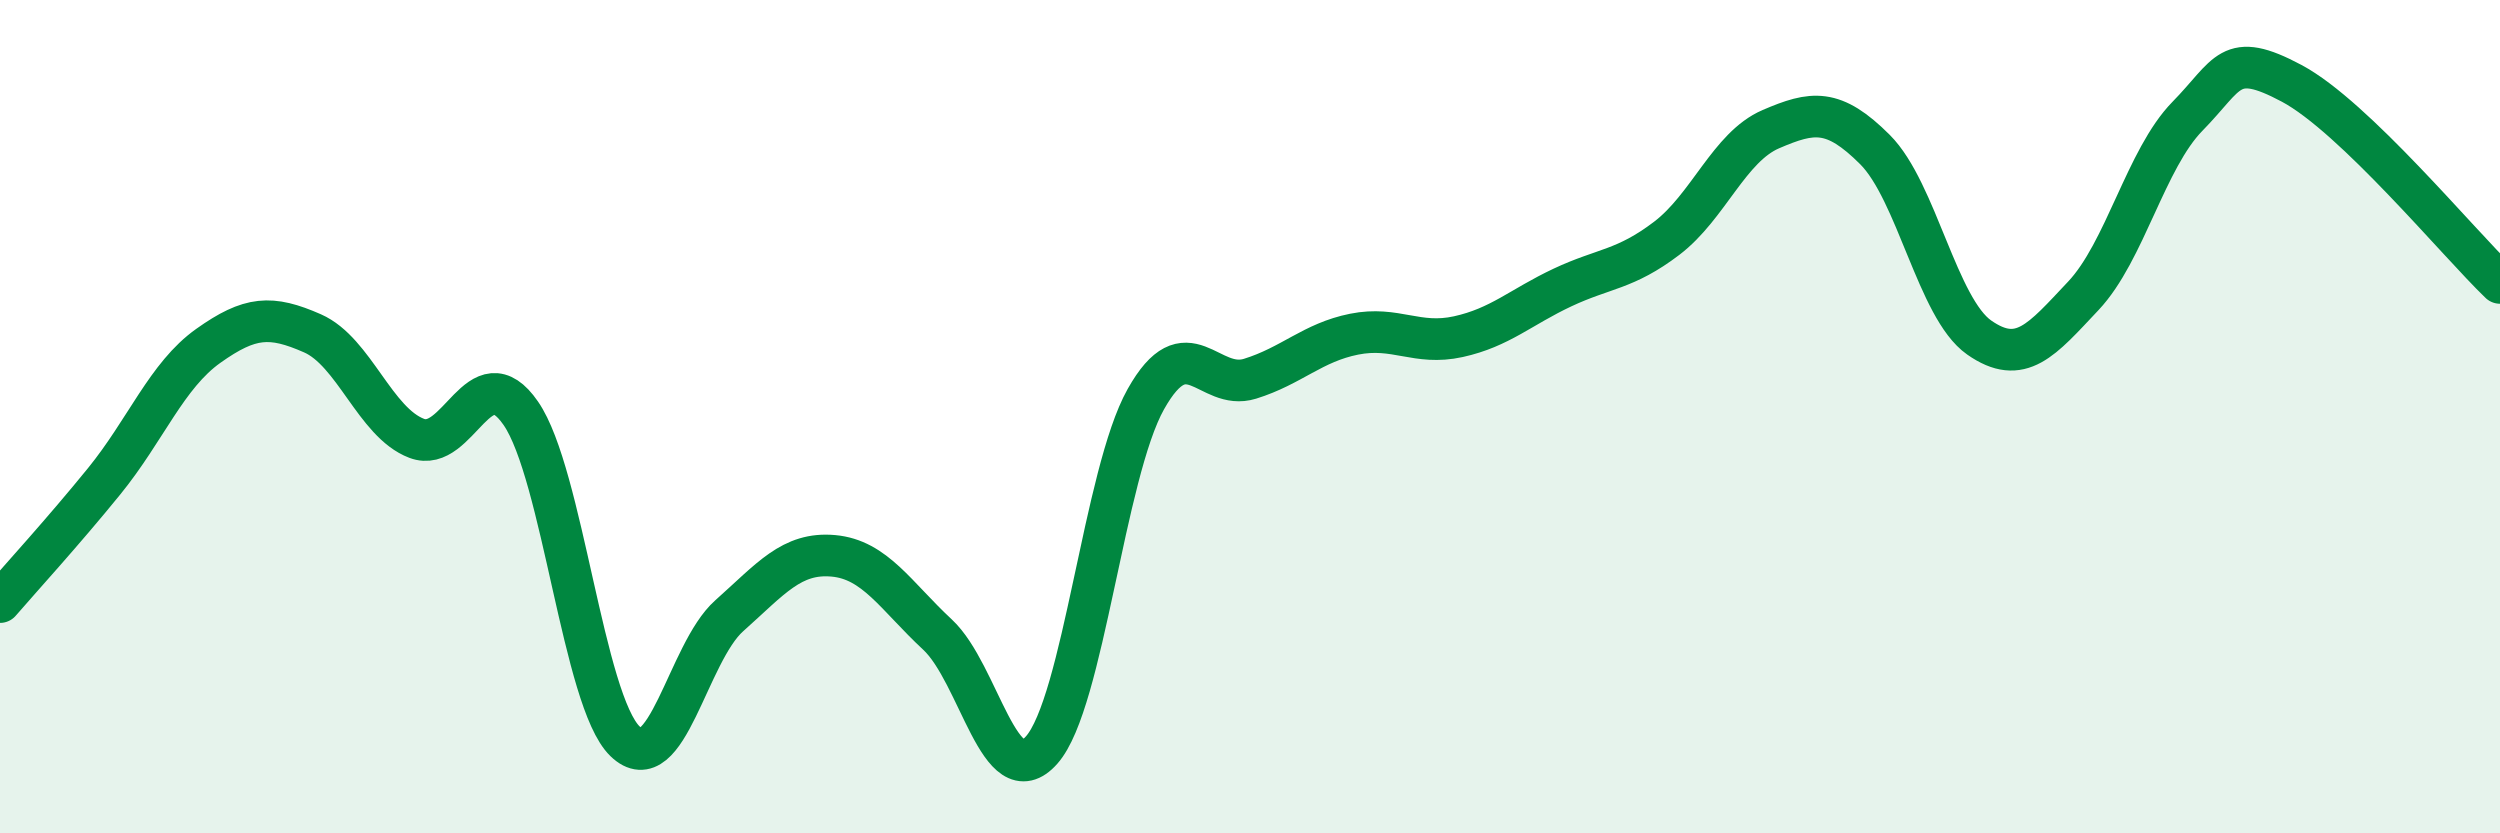 
    <svg width="60" height="20" viewBox="0 0 60 20" xmlns="http://www.w3.org/2000/svg">
      <path
        d="M 0,14.45 C 0.5,13.87 1.5,12.78 2.5,11.55 C 3.5,10.32 4,9.01 5,8.3 C 6,7.59 6.5,7.56 7.5,8 C 8.5,8.44 9,10.14 10,10.52 C 11,10.9 11.5,8.47 12.5,9.92 C 13.5,11.37 14,16.82 15,17.79 C 16,18.76 16.5,15.67 17.5,14.78 C 18.5,13.89 19,13.25 20,13.34 C 21,13.43 21.5,14.3 22.5,15.23 C 23.5,16.16 24,19.13 25,18 C 26,16.87 26.5,11.36 27.5,9.58 C 28.5,7.8 29,9.4 30,9.09 C 31,8.78 31.5,8.22 32.5,8.02 C 33.5,7.82 34,8.3 35,8.08 C 36,7.86 36.5,7.37 37.5,6.9 C 38.5,6.43 39,6.48 40,5.72 C 41,4.96 41.5,3.53 42.5,3.1 C 43.5,2.67 44,2.59 45,3.59 C 46,4.59 46.5,7.4 47.5,8.1 C 48.5,8.8 49,8.16 50,7.1 C 51,6.04 51.5,3.81 52.5,2.79 C 53.5,1.77 53.5,1.2 55,2 C 56.5,2.8 59,5.83 60,6.79L60 20L0 20Z"
        fill="#008740"
        opacity="0.1"
        stroke-linecap="round"
        stroke-linejoin="round"
      />
      <path
        d="M 0,14.45 C 0.5,13.87 1.5,12.78 2.5,11.55 C 3.5,10.32 4,9.01 5,8.3 C 6,7.59 6.5,7.56 7.5,8 C 8.5,8.44 9,10.14 10,10.52 C 11,10.9 11.5,8.47 12.5,9.92 C 13.5,11.37 14,16.82 15,17.79 C 16,18.76 16.5,15.67 17.5,14.78 C 18.5,13.89 19,13.25 20,13.34 C 21,13.43 21.5,14.3 22.5,15.23 C 23.5,16.16 24,19.13 25,18 C 26,16.87 26.5,11.36 27.5,9.58 C 28.5,7.8 29,9.4 30,9.09 C 31,8.78 31.5,8.22 32.5,8.02 C 33.5,7.82 34,8.3 35,8.08 C 36,7.86 36.5,7.37 37.5,6.9 C 38.5,6.43 39,6.48 40,5.72 C 41,4.96 41.5,3.53 42.5,3.1 C 43.5,2.67 44,2.59 45,3.59 C 46,4.59 46.5,7.4 47.5,8.1 C 48.5,8.8 49,8.16 50,7.1 C 51,6.04 51.5,3.81 52.5,2.79 C 53.5,1.77 53.5,1.2 55,2 C 56.5,2.8 59,5.83 60,6.79"
        stroke="#008740"
        stroke-width="1"
        fill="none"
        stroke-linecap="round"
        stroke-linejoin="round"
      />
    </svg>
  